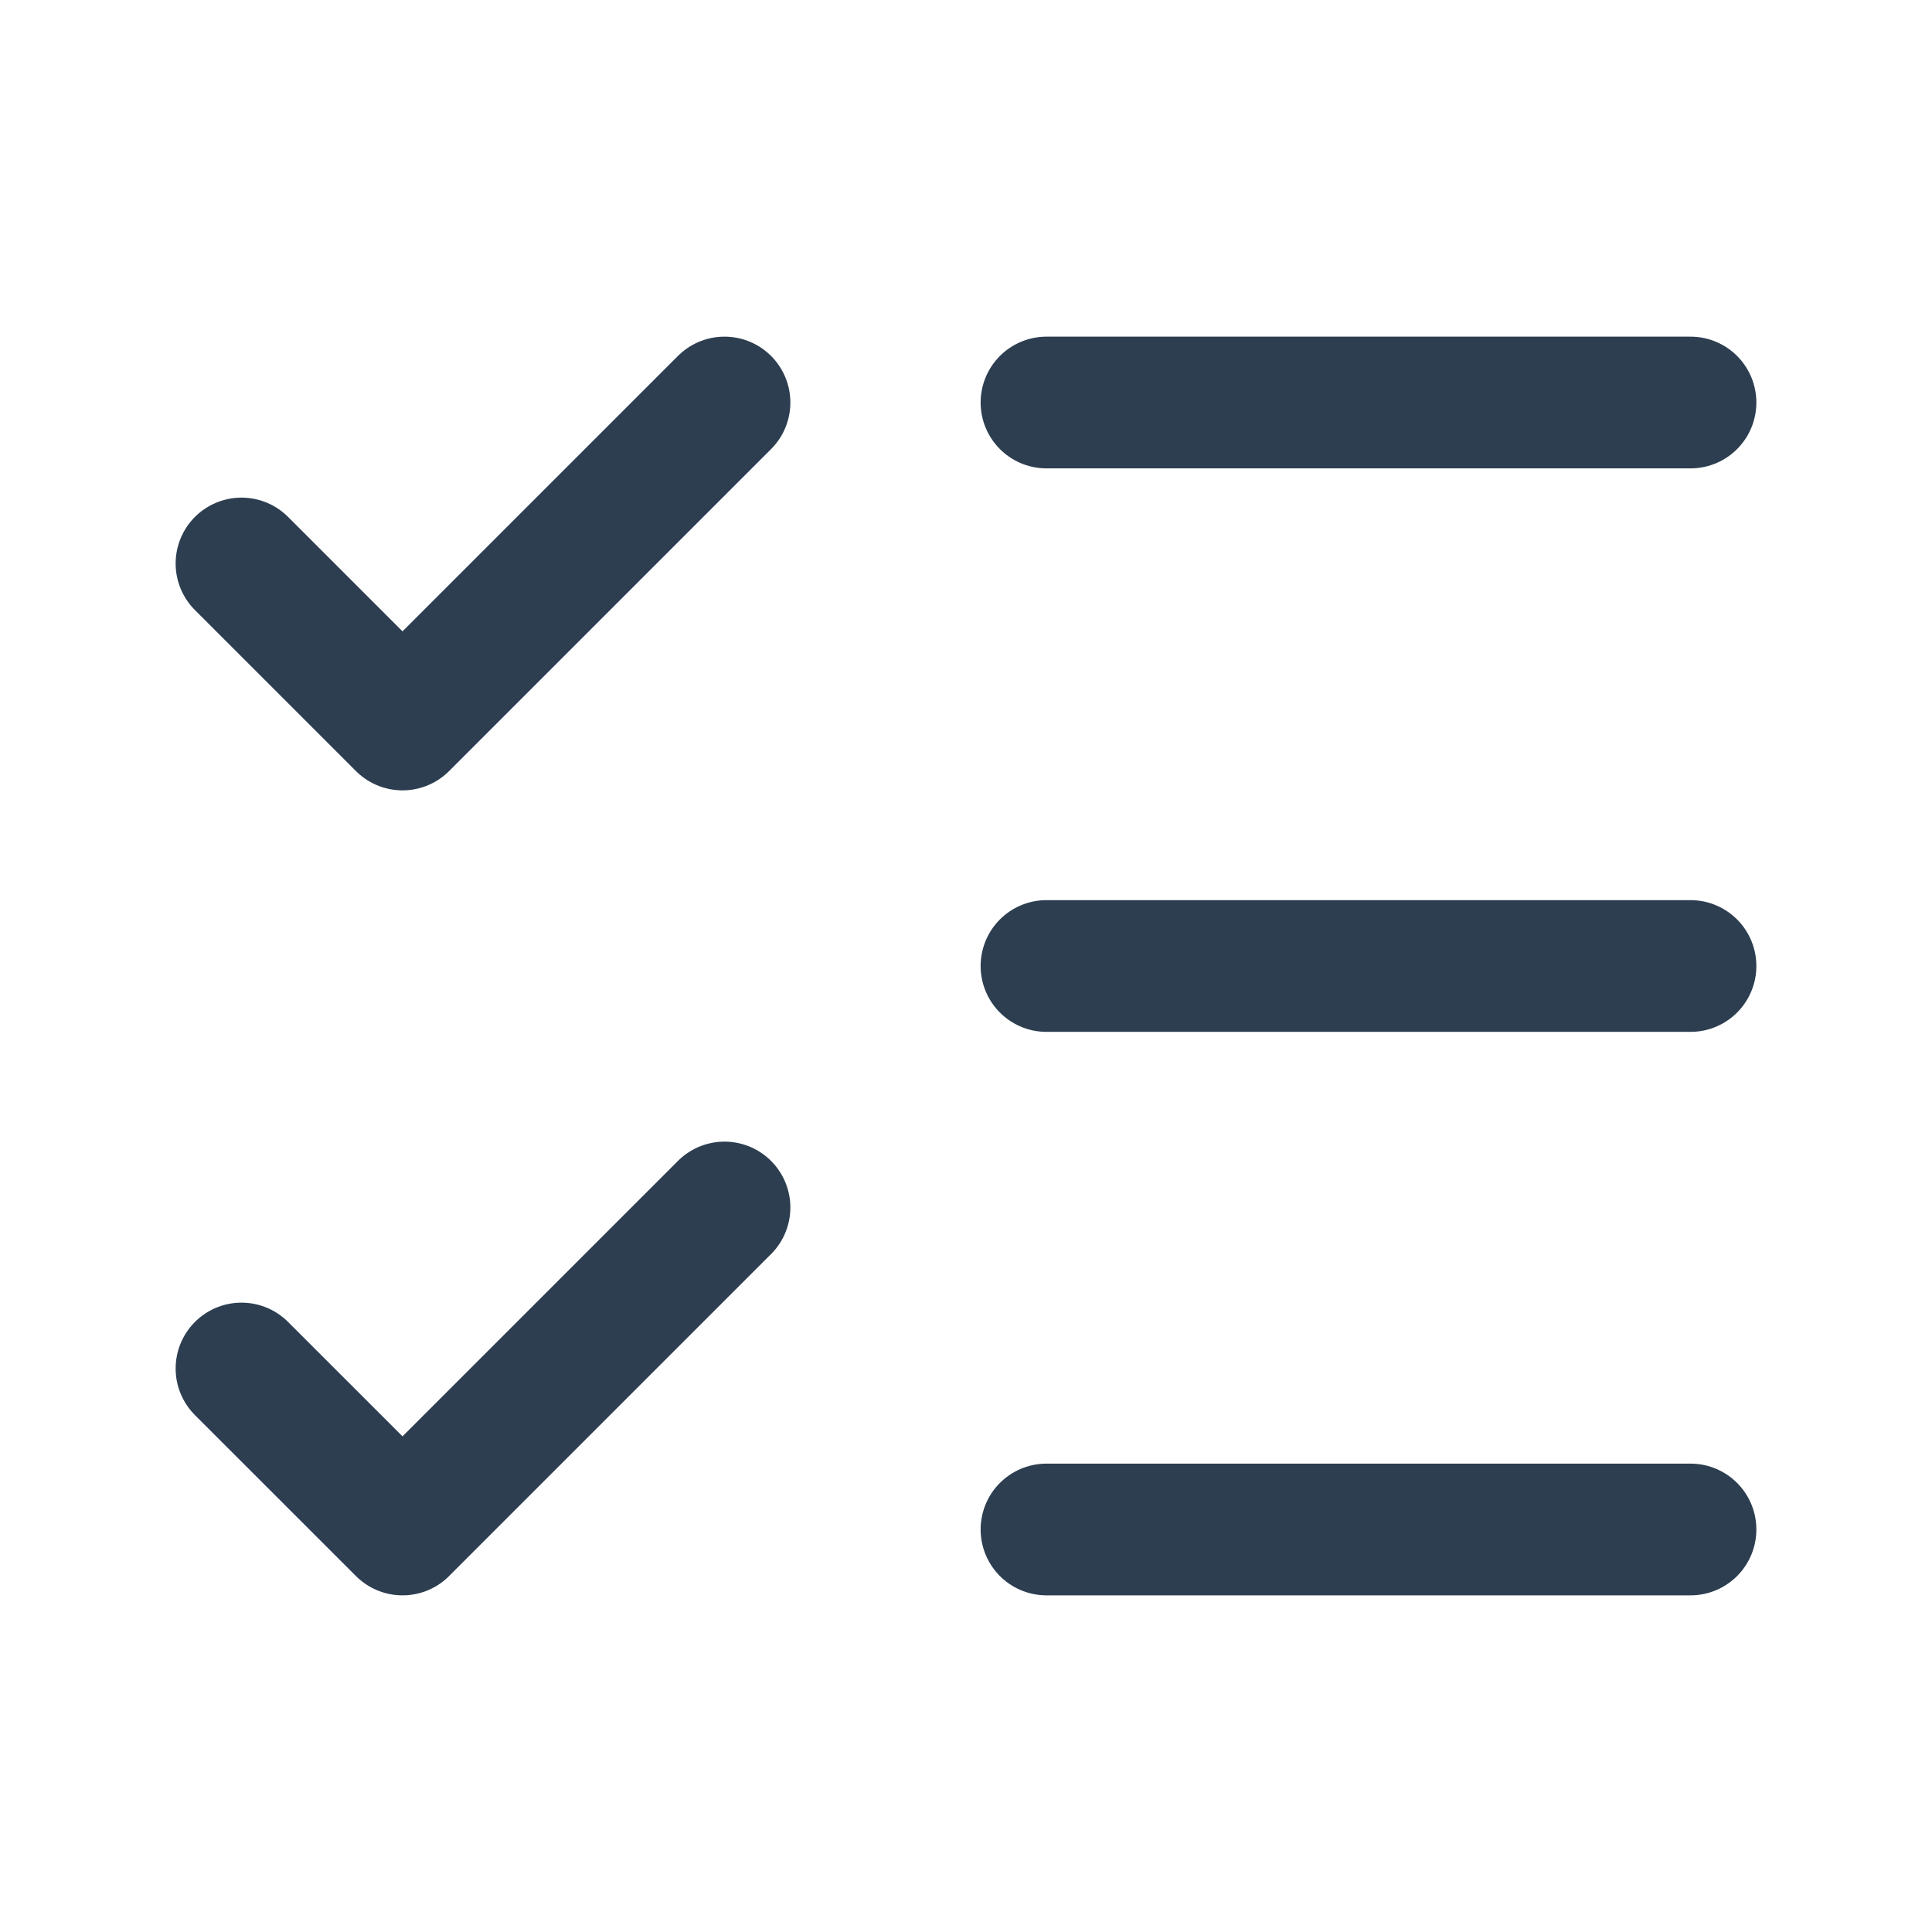 <svg width="44" height="44" viewBox="0 0 44 44" fill="none" xmlns="http://www.w3.org/2000/svg">
<path d="M23.833 9.167H38.5" stroke="#2C3E50" stroke-width="3" stroke-linecap="round" stroke-linejoin="round"/>
<path d="M23.833 22H38.5" stroke="#2C3E50" stroke-width="3" stroke-linecap="round" stroke-linejoin="round"/>
<path d="M23.833 34.833H38.5" stroke="#2C3E50" stroke-width="3" stroke-linecap="round" stroke-linejoin="round"/>
<path d="M5.5 31.167L9.167 34.833L16.5 27.5" stroke="#2C3E50" stroke-width="3" stroke-linecap="round" stroke-linejoin="round"/>
<path d="M5.5 12.833L9.167 16.5L16.5 9.167" stroke="#2C3E50" stroke-width="3" stroke-linecap="round" stroke-linejoin="round"/>
</svg>
